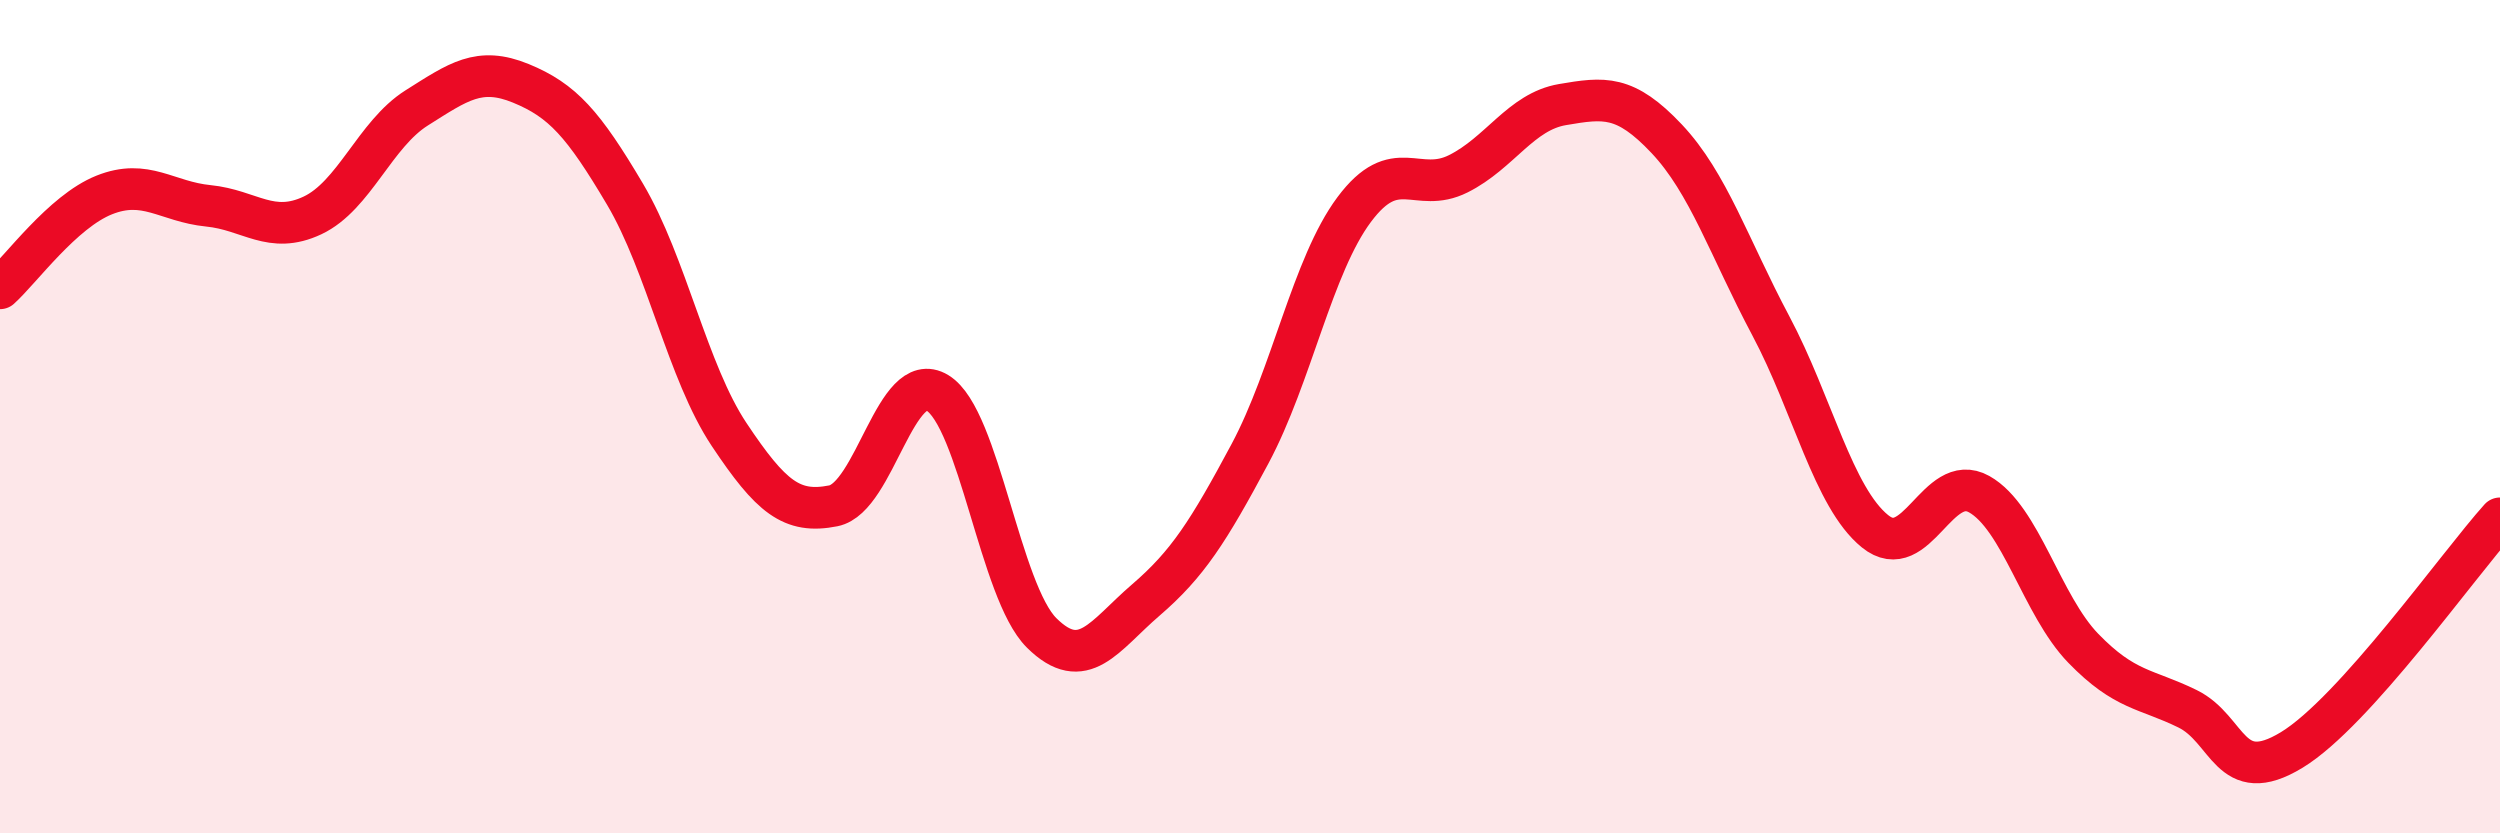
    <svg width="60" height="20" viewBox="0 0 60 20" xmlns="http://www.w3.org/2000/svg">
      <path
        d="M 0,6.92 C 0.5,6.47 1.5,5.08 2.5,4.68 C 3.5,4.28 4,4.84 5,4.94 C 6,5.04 6.5,5.64 7.5,5.17 C 8.5,4.7 9,3.22 10,2.59 C 11,1.96 11.5,1.59 12.5,2 C 13.5,2.41 14,2.97 15,4.66 C 16,6.35 16.5,8.93 17.5,10.43 C 18.5,11.93 19,12.34 20,12.14 C 21,11.94 21.5,8.82 22.5,9.43 C 23.5,10.04 24,14.2 25,15.19 C 26,16.18 26.5,15.26 27.5,14.4 C 28.5,13.54 29,12.76 30,10.89 C 31,9.02 31.5,6.37 32.5,5.03 C 33.5,3.69 34,4.67 35,4.17 C 36,3.67 36.5,2.68 37.5,2.51 C 38.5,2.34 39,2.27 40,3.33 C 41,4.39 41.5,5.94 42.5,7.82 C 43.5,9.7 44,11.94 45,12.75 C 46,13.56 46.5,11.3 47.5,11.86 C 48.5,12.42 49,14.53 50,15.56 C 51,16.59 51.5,16.52 52.5,17.01 C 53.5,17.5 53.5,18.91 55,18 C 56.5,17.09 59,13.55 60,12.44L60 20L0 20Z"
        fill="#EB0A25"
        opacity="0.1"
        stroke-linecap="round"
        stroke-linejoin="round"
      />
      <path
        d="M 0,6.92 C 0.5,6.47 1.5,5.08 2.5,4.68 C 3.5,4.28 4,4.84 5,4.94 C 6,5.04 6.5,5.64 7.5,5.17 C 8.5,4.7 9,3.22 10,2.59 C 11,1.96 11.5,1.59 12.5,2 C 13.5,2.41 14,2.97 15,4.66 C 16,6.35 16.5,8.93 17.5,10.43 C 18.5,11.93 19,12.34 20,12.14 C 21,11.94 21.5,8.82 22.5,9.43 C 23.5,10.04 24,14.2 25,15.19 C 26,16.18 26.5,15.26 27.5,14.4 C 28.5,13.54 29,12.76 30,10.89 C 31,9.02 31.5,6.37 32.5,5.03 C 33.5,3.69 34,4.67 35,4.17 C 36,3.67 36.5,2.68 37.5,2.51 C 38.5,2.34 39,2.27 40,3.33 C 41,4.39 41.5,5.94 42.5,7.82 C 43.5,9.7 44,11.94 45,12.75 C 46,13.56 46.5,11.3 47.5,11.86 C 48.5,12.42 49,14.53 50,15.56 C 51,16.59 51.5,16.52 52.5,17.01 C 53.5,17.5 53.5,18.91 55,18 C 56.5,17.09 59,13.55 60,12.44"
        stroke="#EB0A25"
        stroke-width="1"
        fill="none"
        stroke-linecap="round"
        stroke-linejoin="round"
      />
    </svg>
  